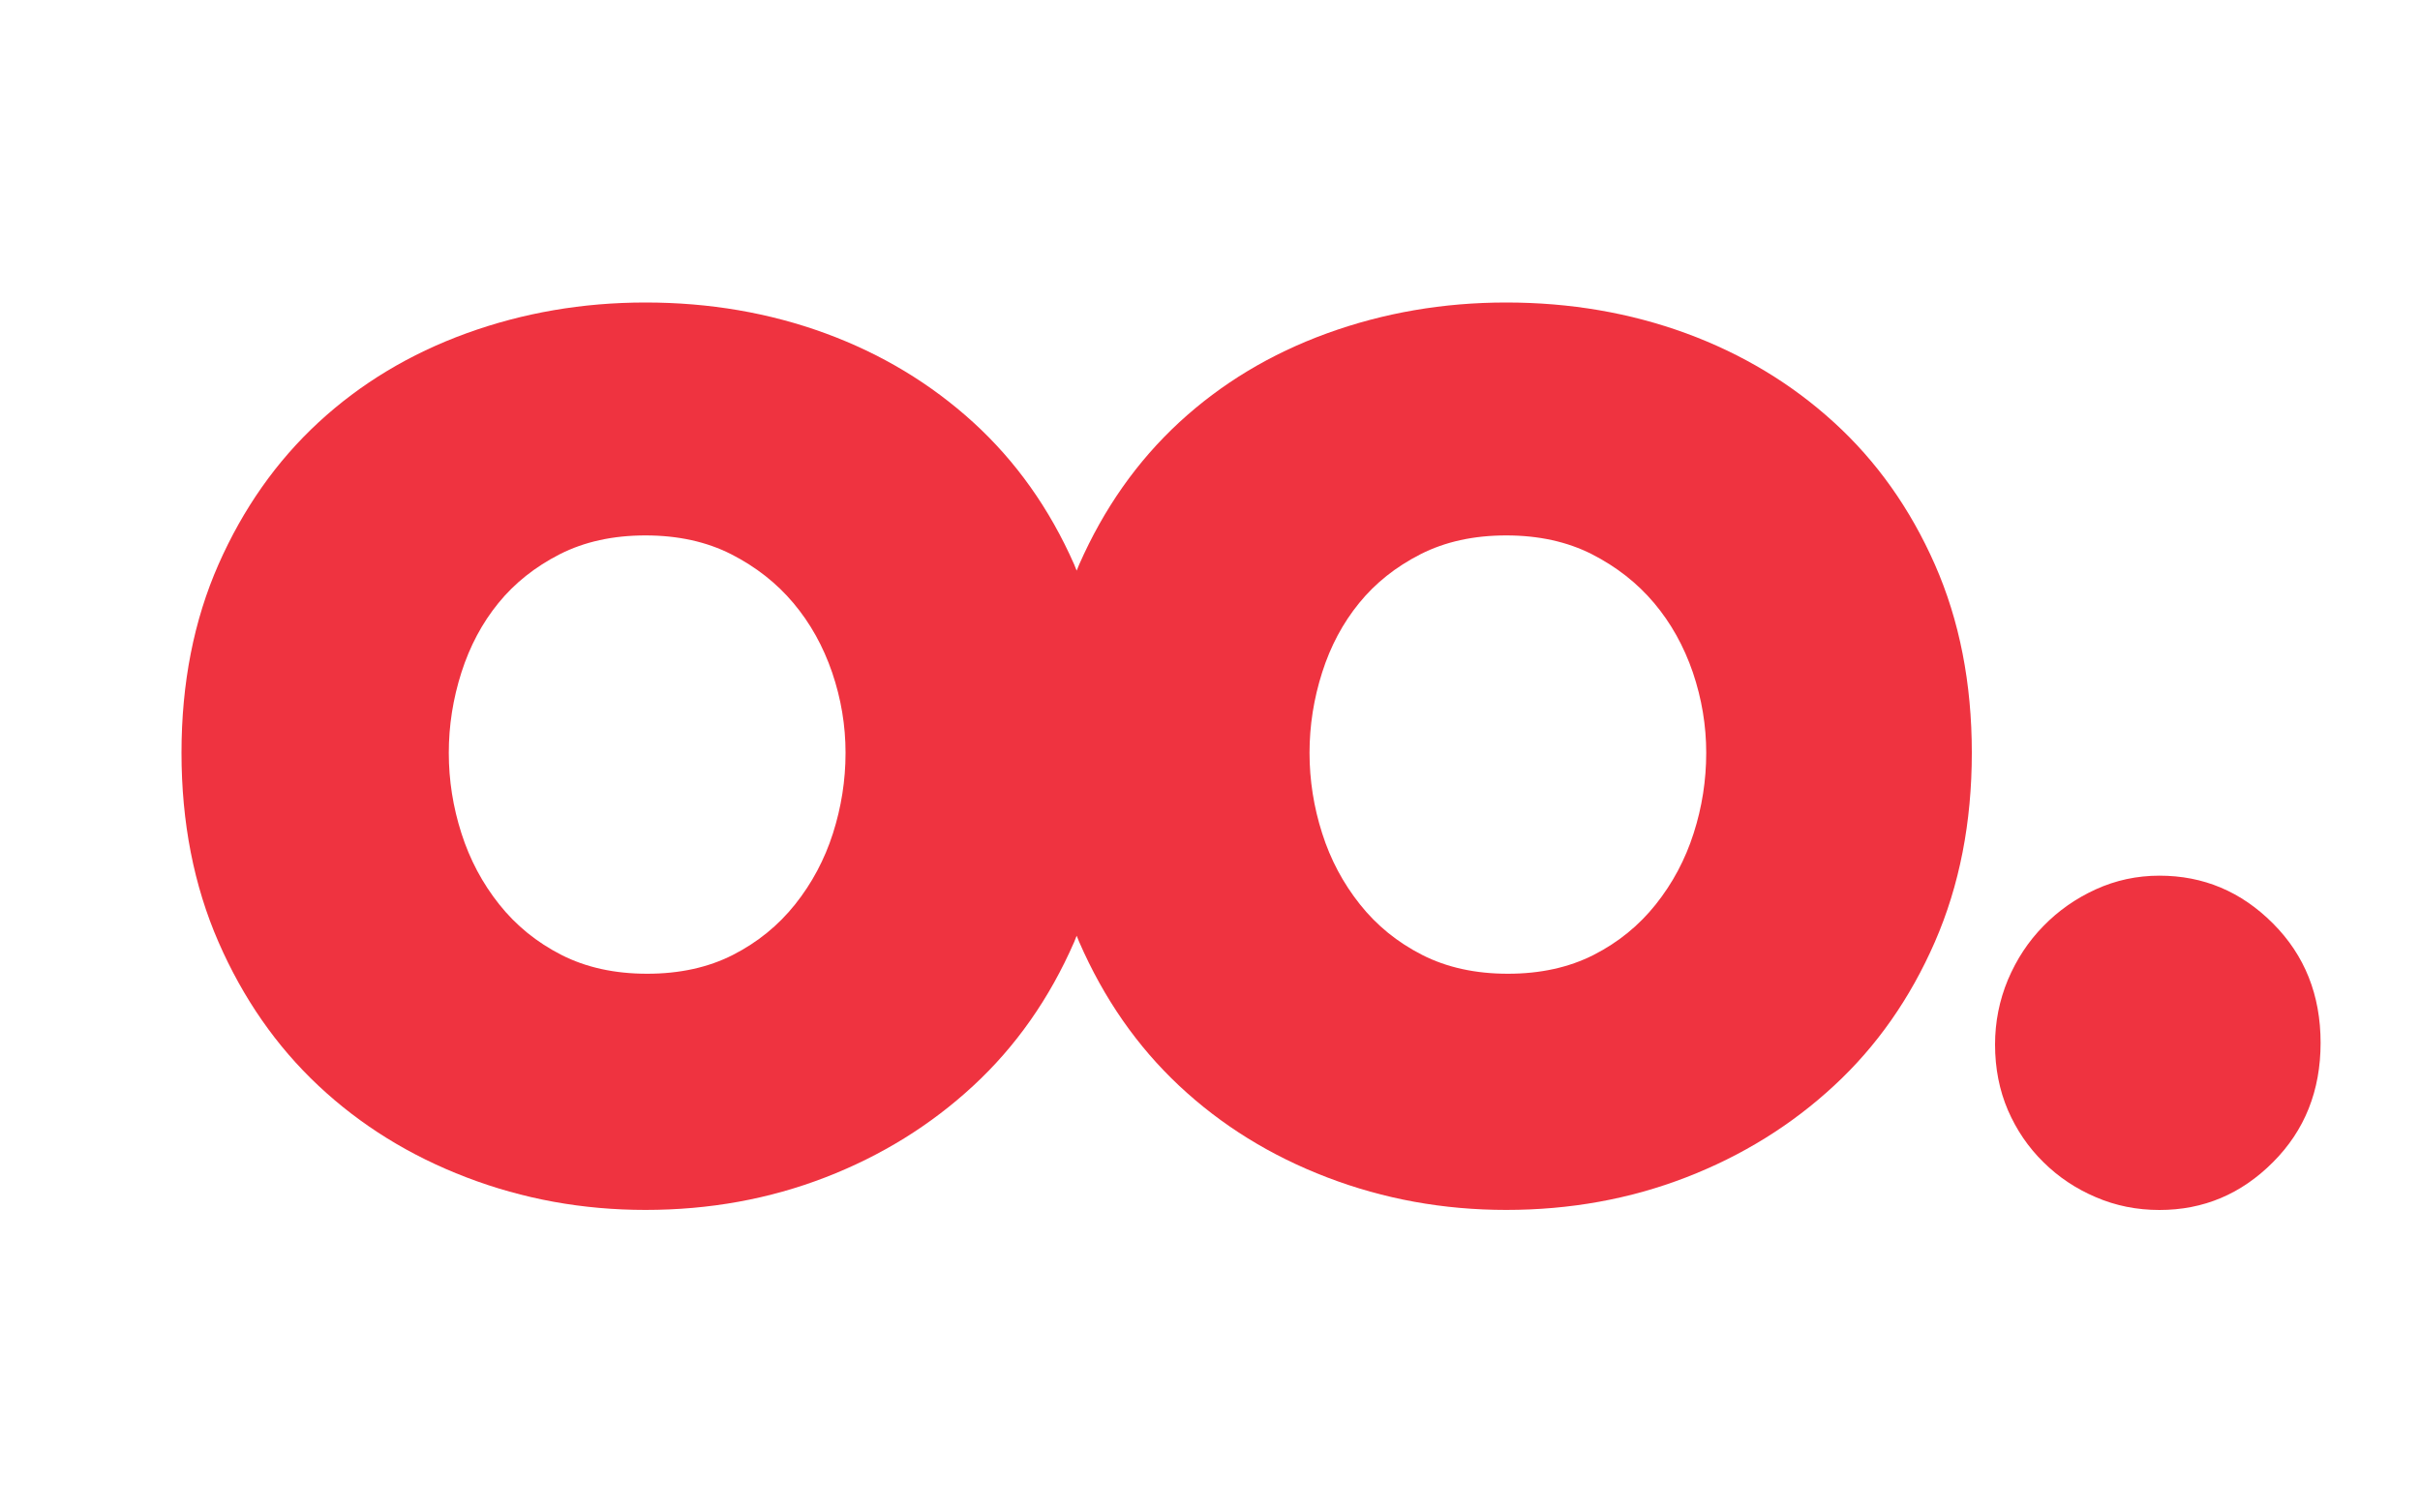 <svg width="40" height="25" viewBox="0 0 40 25" fill="none" xmlns="http://www.w3.org/2000/svg">
<path fill-rule="evenodd" clip-rule="evenodd" d="M27.994 13.774C27.855 14.209 27.646 14.6 27.368 14.949C27.09 15.298 26.749 15.576 26.341 15.784C25.933 15.991 25.461 16.095 24.924 16.095C24.386 16.095 23.914 15.991 23.507 15.784C23.099 15.576 22.756 15.298 22.479 14.949C22.201 14.6 21.992 14.209 21.854 13.774C21.715 13.341 21.645 12.897 21.645 12.444C21.645 11.991 21.715 11.549 21.854 11.114C21.992 10.68 22.196 10.298 22.465 9.968C22.733 9.638 23.071 9.369 23.479 9.161C23.886 8.954 24.358 8.85 24.896 8.85C25.433 8.85 25.905 8.954 26.313 9.161C26.72 9.369 27.063 9.638 27.341 9.968C27.619 10.298 27.832 10.68 27.981 11.114C28.128 11.549 28.202 11.991 28.202 12.444C28.202 12.897 28.133 13.341 27.994 13.774ZM13.768 13.774C13.629 14.209 13.42 14.6 13.142 14.949C12.864 15.298 12.521 15.576 12.114 15.784C11.707 15.991 11.234 16.095 10.697 16.095C10.159 16.095 9.687 15.991 9.28 15.784C8.872 15.576 8.53 15.298 8.252 14.949C7.974 14.6 7.766 14.209 7.627 13.774C7.488 13.341 7.418 12.897 7.418 12.444C7.418 11.991 7.488 11.549 7.627 11.114C7.766 10.68 7.969 10.298 8.238 9.968C8.506 9.638 8.845 9.369 9.252 9.161C9.659 8.954 10.132 8.85 10.669 8.85C11.206 8.85 11.679 8.954 12.086 9.161C12.494 9.369 12.837 9.638 13.114 9.968C13.392 10.298 13.605 10.68 13.754 11.114C13.902 11.549 13.976 11.991 13.976 12.444C13.976 12.897 13.906 13.341 13.768 13.774ZM30.313 6.981C29.61 6.34 28.794 5.849 27.869 5.509C26.942 5.17 25.951 5 24.895 5C23.858 5 22.871 5.17 21.936 5.509C21 5.849 20.186 6.34 19.491 6.981C18.796 7.623 18.245 8.406 17.838 9.33C17.823 9.363 17.81 9.398 17.796 9.432C17.782 9.398 17.769 9.363 17.755 9.33C17.347 8.406 16.791 7.623 16.087 6.981C15.383 6.34 14.568 5.849 13.642 5.509C12.716 5.17 11.725 5 10.669 5C9.631 5 8.645 5.17 7.71 5.509C6.774 5.849 5.959 6.34 5.265 6.981C4.57 7.623 4.019 8.406 3.611 9.33C3.204 10.254 3 11.292 3 12.443C3 13.594 3.204 14.636 3.611 15.57C4.019 16.504 4.57 17.296 5.265 17.947C5.959 18.598 6.774 19.103 7.71 19.461C8.645 19.819 9.631 19.999 10.669 19.999C11.725 19.999 12.716 19.819 13.642 19.461C14.568 19.103 15.383 18.598 16.087 17.947C16.791 17.296 17.347 16.504 17.755 15.57C17.769 15.536 17.782 15.501 17.796 15.467C17.81 15.501 17.823 15.536 17.838 15.57C18.245 16.504 18.796 17.296 19.491 17.947C20.186 18.598 21 19.103 21.936 19.461C22.871 19.819 23.858 19.999 24.895 19.999C25.951 19.999 26.942 19.819 27.869 19.461C28.794 19.103 29.61 18.598 30.313 17.947C31.018 17.296 31.573 16.504 31.981 15.57C32.388 14.636 32.592 13.594 32.592 12.443C32.592 11.292 32.388 10.254 31.981 9.33C31.573 8.406 31.018 7.623 30.313 6.981Z" fill="#EF3340"/>
<path fill-rule="evenodd" clip-rule="evenodd" d="M37.57 15.264C37.046 14.738 36.422 14.474 35.693 14.474C35.321 14.474 34.97 14.55 34.641 14.7C34.312 14.85 34.023 15.052 33.776 15.306C33.527 15.559 33.332 15.856 33.189 16.194C33.048 16.532 32.976 16.89 32.976 17.265C32.976 17.66 33.048 18.022 33.189 18.351C33.332 18.68 33.527 18.966 33.776 19.21C34.023 19.455 34.312 19.648 34.641 19.788C34.97 19.93 35.321 20 35.693 20C36.422 20 37.046 19.736 37.57 19.21C38.095 18.685 38.357 18.027 38.357 17.237C38.357 16.448 38.095 15.79 37.57 15.264Z" fill="#EF3340"/>
</svg>
